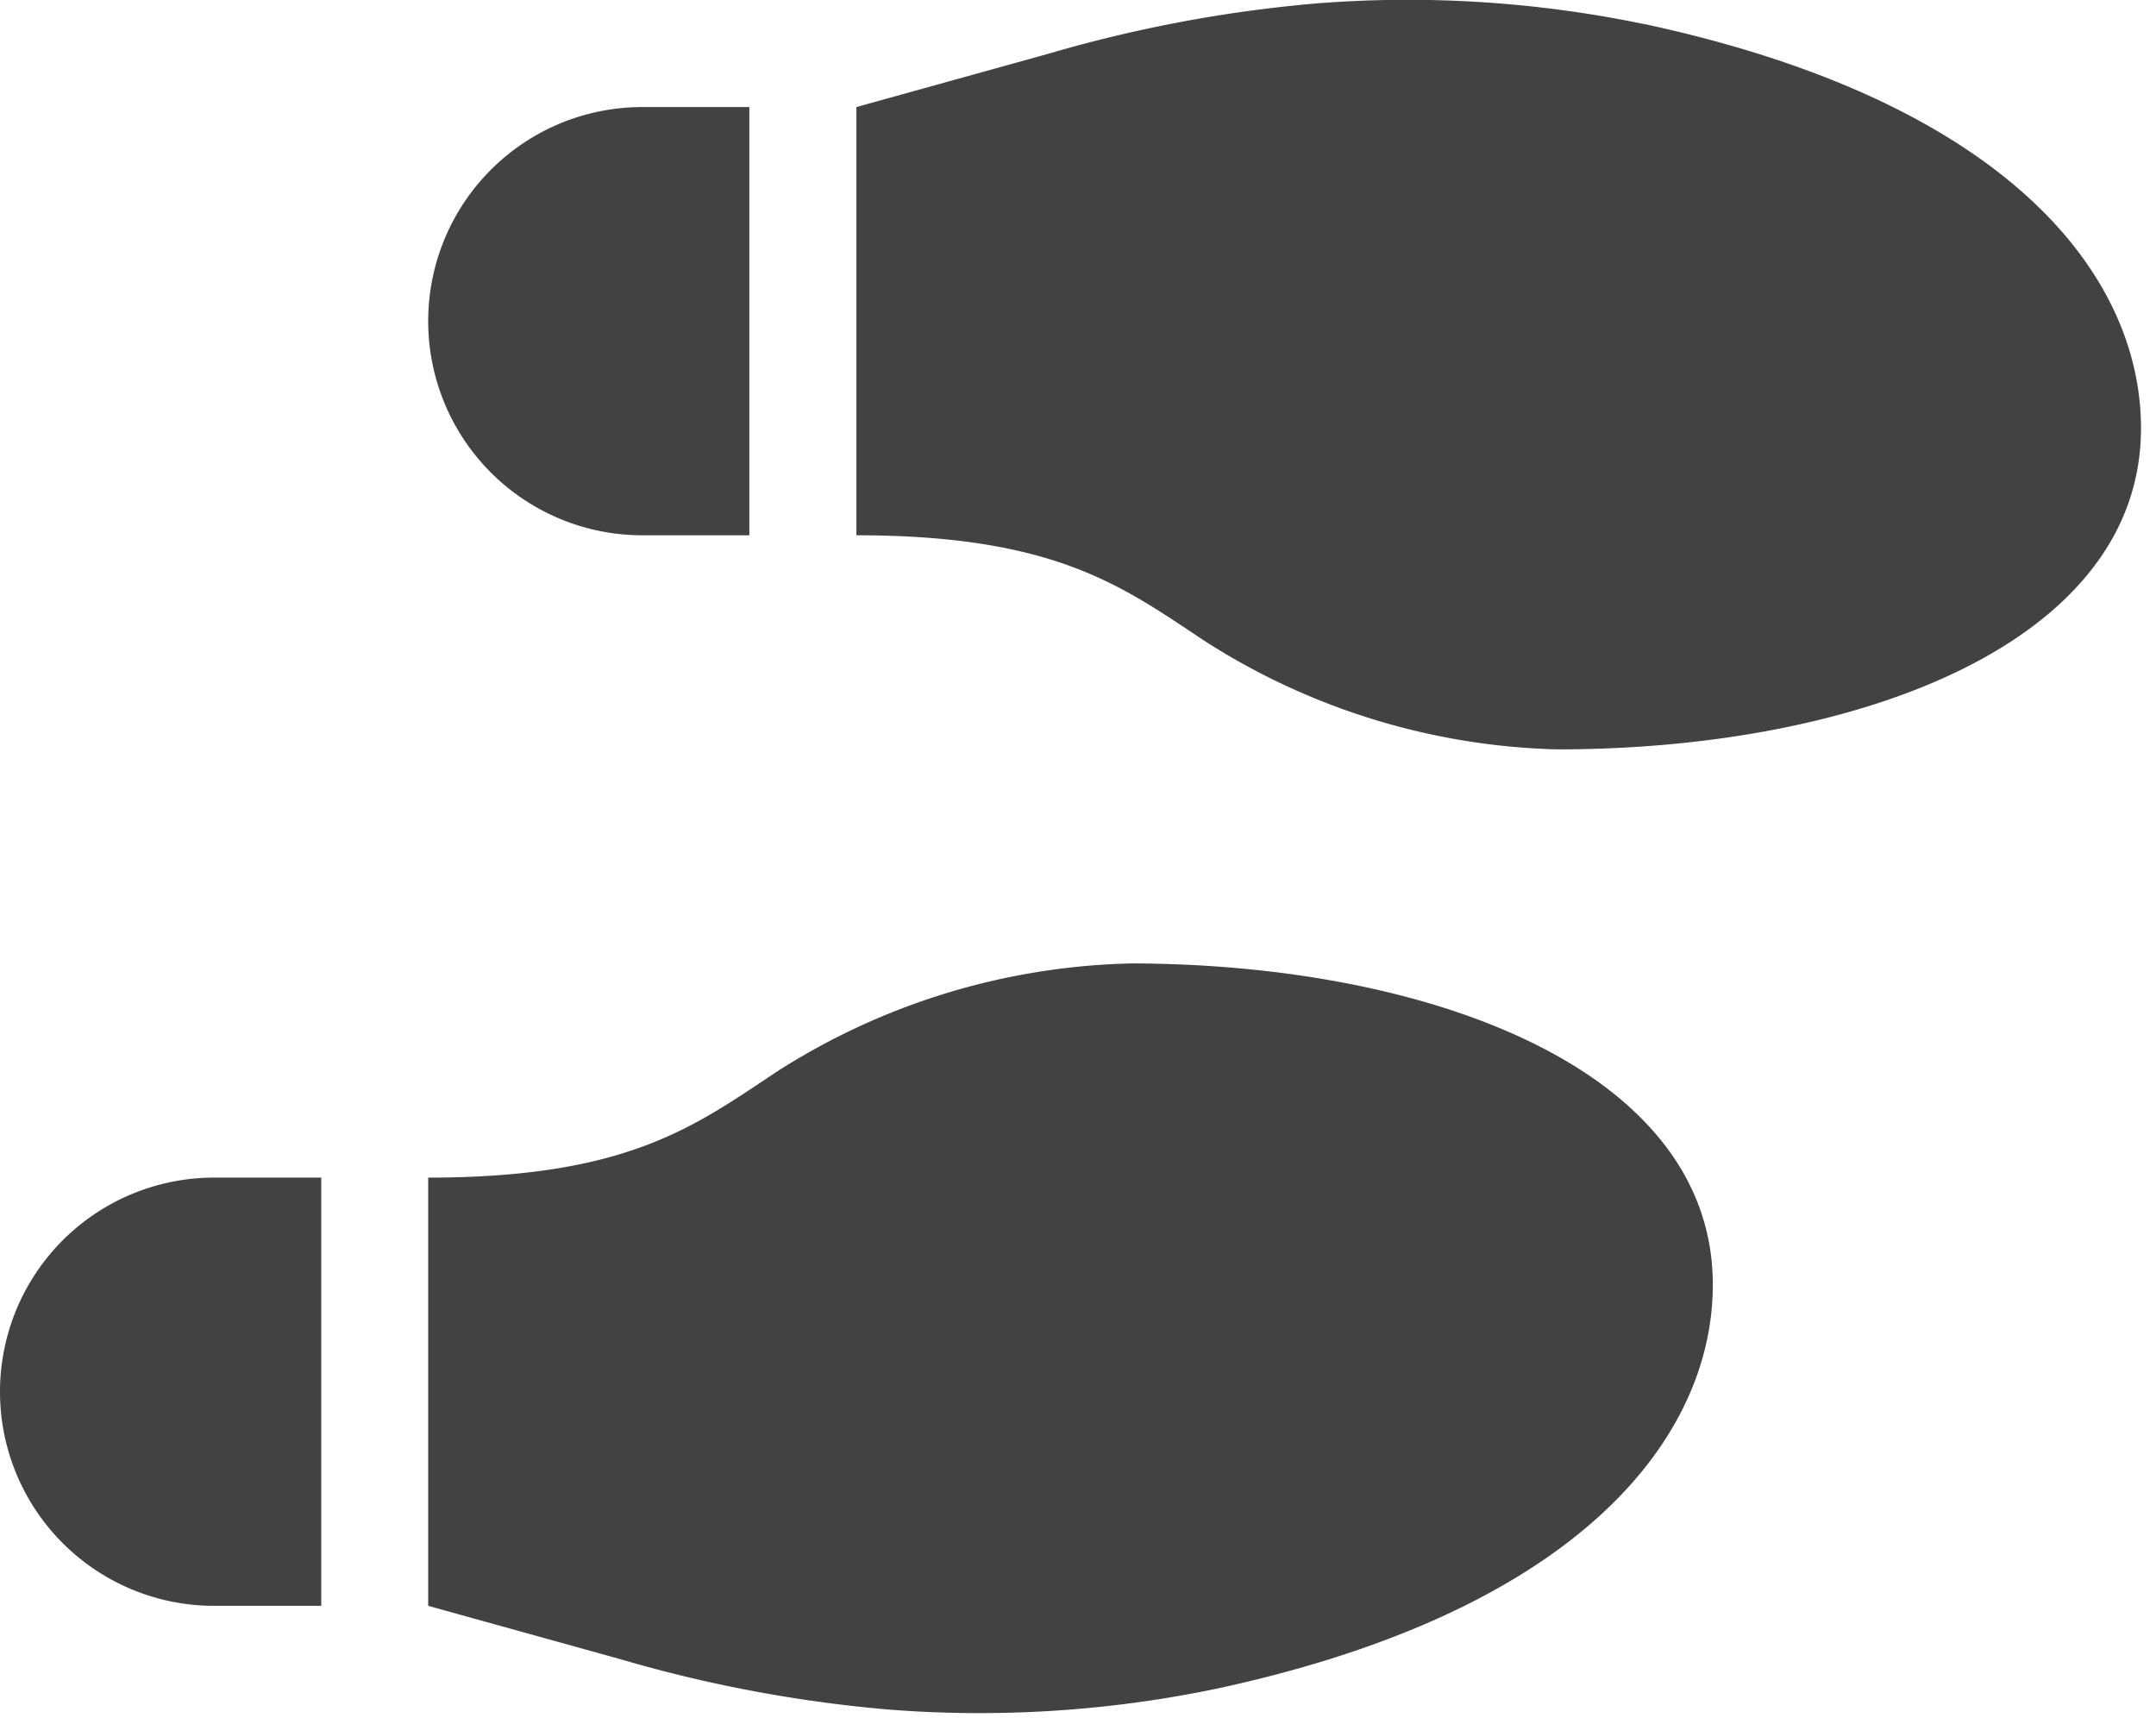 <svg id="icons-follwoing" xmlns="http://www.w3.org/2000/svg" width="100" height="79.688" viewBox="0 0 100 79.688">
  <path id="shoe-prints_solid_" data-name="shoe-prints (solid)" d="M29.791,24.828h4.965V4.967H29.791a9.93,9.93,0,1,0,0,19.861ZM0,64.55a9.93,9.93,0,0,0,9.93,9.93H14.9V54.619H9.93A9.93,9.93,0,0,0,0,64.55ZM52.361,44.689a31.734,31.734,0,0,0-16.25,4.965c-3.847,2.542-6.908,4.965-16.25,4.965V74.48l8.927,2.478a63.409,63.409,0,0,0,12.461,2.335,53.976,53.976,0,0,0,15.141-.962C73.377,74.682,79.444,66.6,79.444,59.585c0-9.93-13.062-14.9-27.082-14.9ZM76.25,1.118A53.918,53.918,0,0,0,61.11.156,63.521,63.521,0,0,0,48.648,2.489L39.722,4.967V24.828c9.341,0,12.4,2.424,16.25,4.965a31.734,31.734,0,0,0,16.25,4.965c14.021,0,27.082-4.965,27.082-14.9,0-7.016-6.067-15.1-23.054-18.745Z" transform="translate(0 -0.002)" fill="#424242"/>
</svg>

